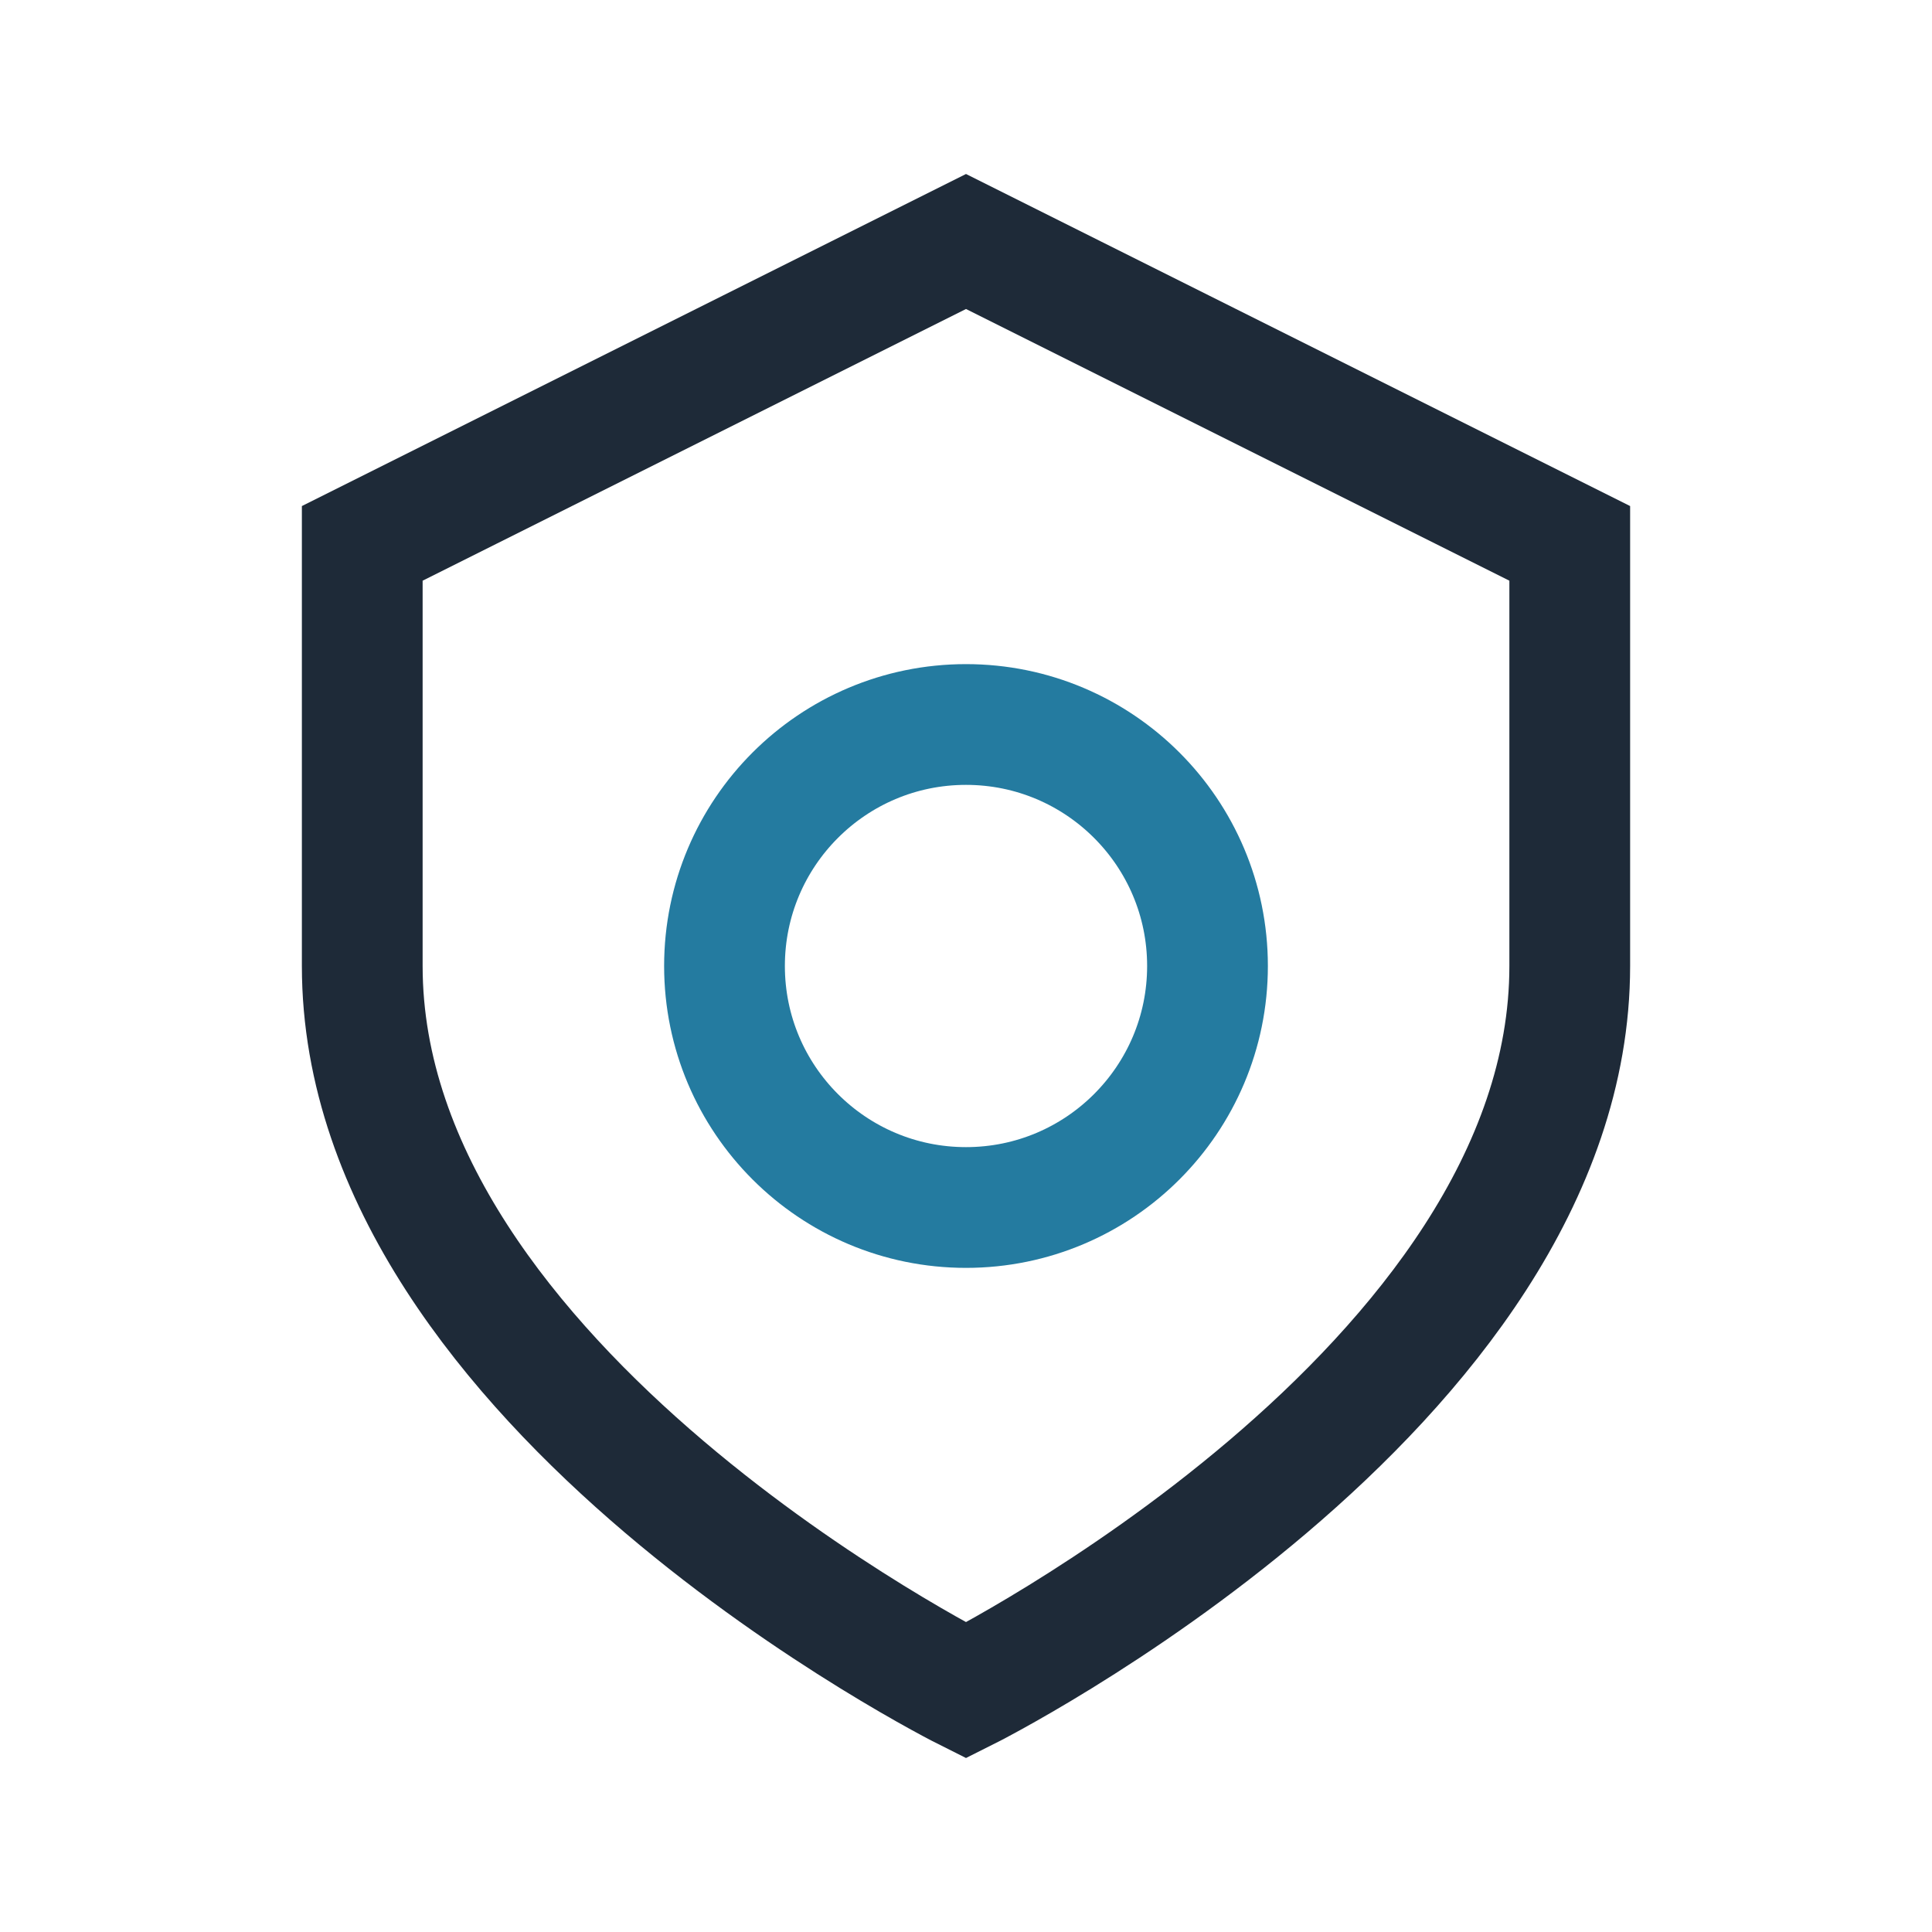 <?xml version="1.0" encoding="UTF-8"?>
<svg xmlns="http://www.w3.org/2000/svg" width="32" height="32" viewBox="0 0 32 32"><path d="M16 4l10 5v7c0 7-10 12-10 12S6 23 6 16V9z" fill="none" stroke="#1E2A38" stroke-width="2"/><circle cx="16" cy="16" r="4" fill="none" stroke="#247BA0" stroke-width="2"/></svg>